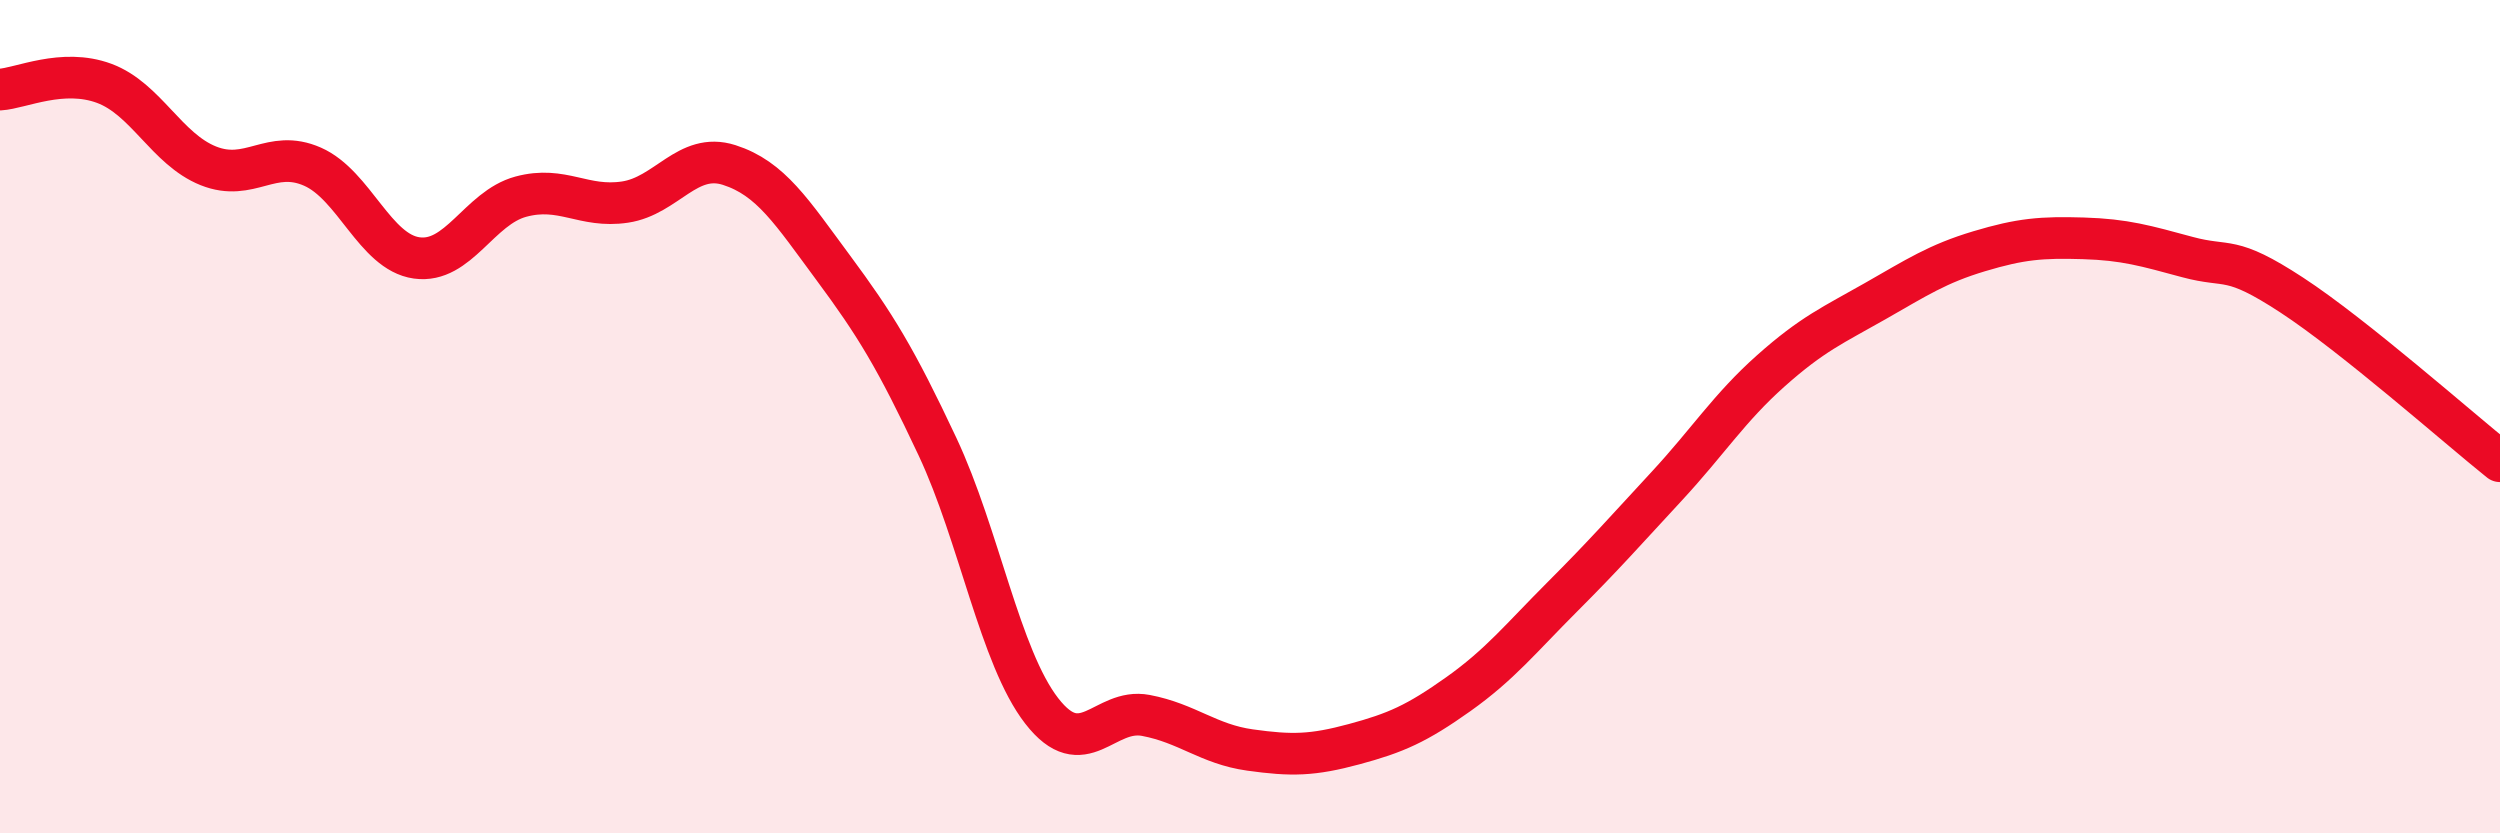
    <svg width="60" height="20" viewBox="0 0 60 20" xmlns="http://www.w3.org/2000/svg">
      <path
        d="M 0,2.15 C 0.5,2.12 1.5,1.63 2.5,2 C 3.5,2.37 4,3.58 5,3.98 C 6,4.38 6.5,3.56 7.5,4 C 8.5,4.44 9,6.05 10,6.19 C 11,6.33 11.5,4.99 12.5,4.72 C 13.5,4.45 14,5 15,4.85 C 16,4.7 16.5,3.64 17.5,3.96 C 18.5,4.28 19,5.08 20,6.43 C 21,7.78 21.5,8.59 22.5,10.72 C 23.5,12.85 24,15.77 25,17.06 C 26,18.35 26.5,16.98 27.5,17.17 C 28.5,17.36 29,17.86 30,18 C 31,18.14 31.5,18.13 32.5,17.86 C 33.5,17.59 34,17.37 35,16.66 C 36,15.95 36.5,15.32 37.5,14.32 C 38.5,13.32 39,12.75 40,11.67 C 41,10.59 41.5,9.79 42.5,8.9 C 43.5,8.01 44,7.8 45,7.23 C 46,6.66 46.5,6.33 47.5,6.03 C 48.5,5.73 49,5.69 50,5.72 C 51,5.75 51.5,5.9 52.5,6.17 C 53.5,6.44 53.5,6.1 55,7.08 C 56.5,8.06 59,10.27 60,11.07L60 20L0 20Z"
        fill="#EB0A25"
        opacity="0.1"
        stroke-linecap="round"
        stroke-linejoin="round"
      />
      <path
        d="M 0,2.15 C 0.5,2.12 1.5,1.63 2.5,2 C 3.5,2.37 4,3.58 5,3.98 C 6,4.38 6.5,3.56 7.5,4 C 8.5,4.44 9,6.05 10,6.19 C 11,6.33 11.5,4.99 12.5,4.72 C 13.5,4.45 14,5 15,4.85 C 16,4.7 16.5,3.64 17.5,3.96 C 18.5,4.28 19,5.08 20,6.43 C 21,7.78 21.5,8.59 22.5,10.72 C 23.5,12.85 24,15.77 25,17.06 C 26,18.35 26.5,16.98 27.5,17.17 C 28.5,17.36 29,17.86 30,18 C 31,18.14 31.5,18.13 32.5,17.86 C 33.5,17.59 34,17.37 35,16.66 C 36,15.95 36.5,15.32 37.5,14.32 C 38.5,13.32 39,12.75 40,11.67 C 41,10.59 41.5,9.79 42.5,8.9 C 43.5,8.01 44,7.8 45,7.23 C 46,6.66 46.5,6.33 47.5,6.03 C 48.5,5.73 49,5.69 50,5.72 C 51,5.75 51.5,5.9 52.5,6.17 C 53.5,6.44 53.5,6.1 55,7.08 C 56.5,8.06 59,10.27 60,11.07"
        stroke="#EB0A25"
        stroke-width="1"
        fill="none"
        stroke-linecap="round"
        stroke-linejoin="round"
      />
    </svg>
  